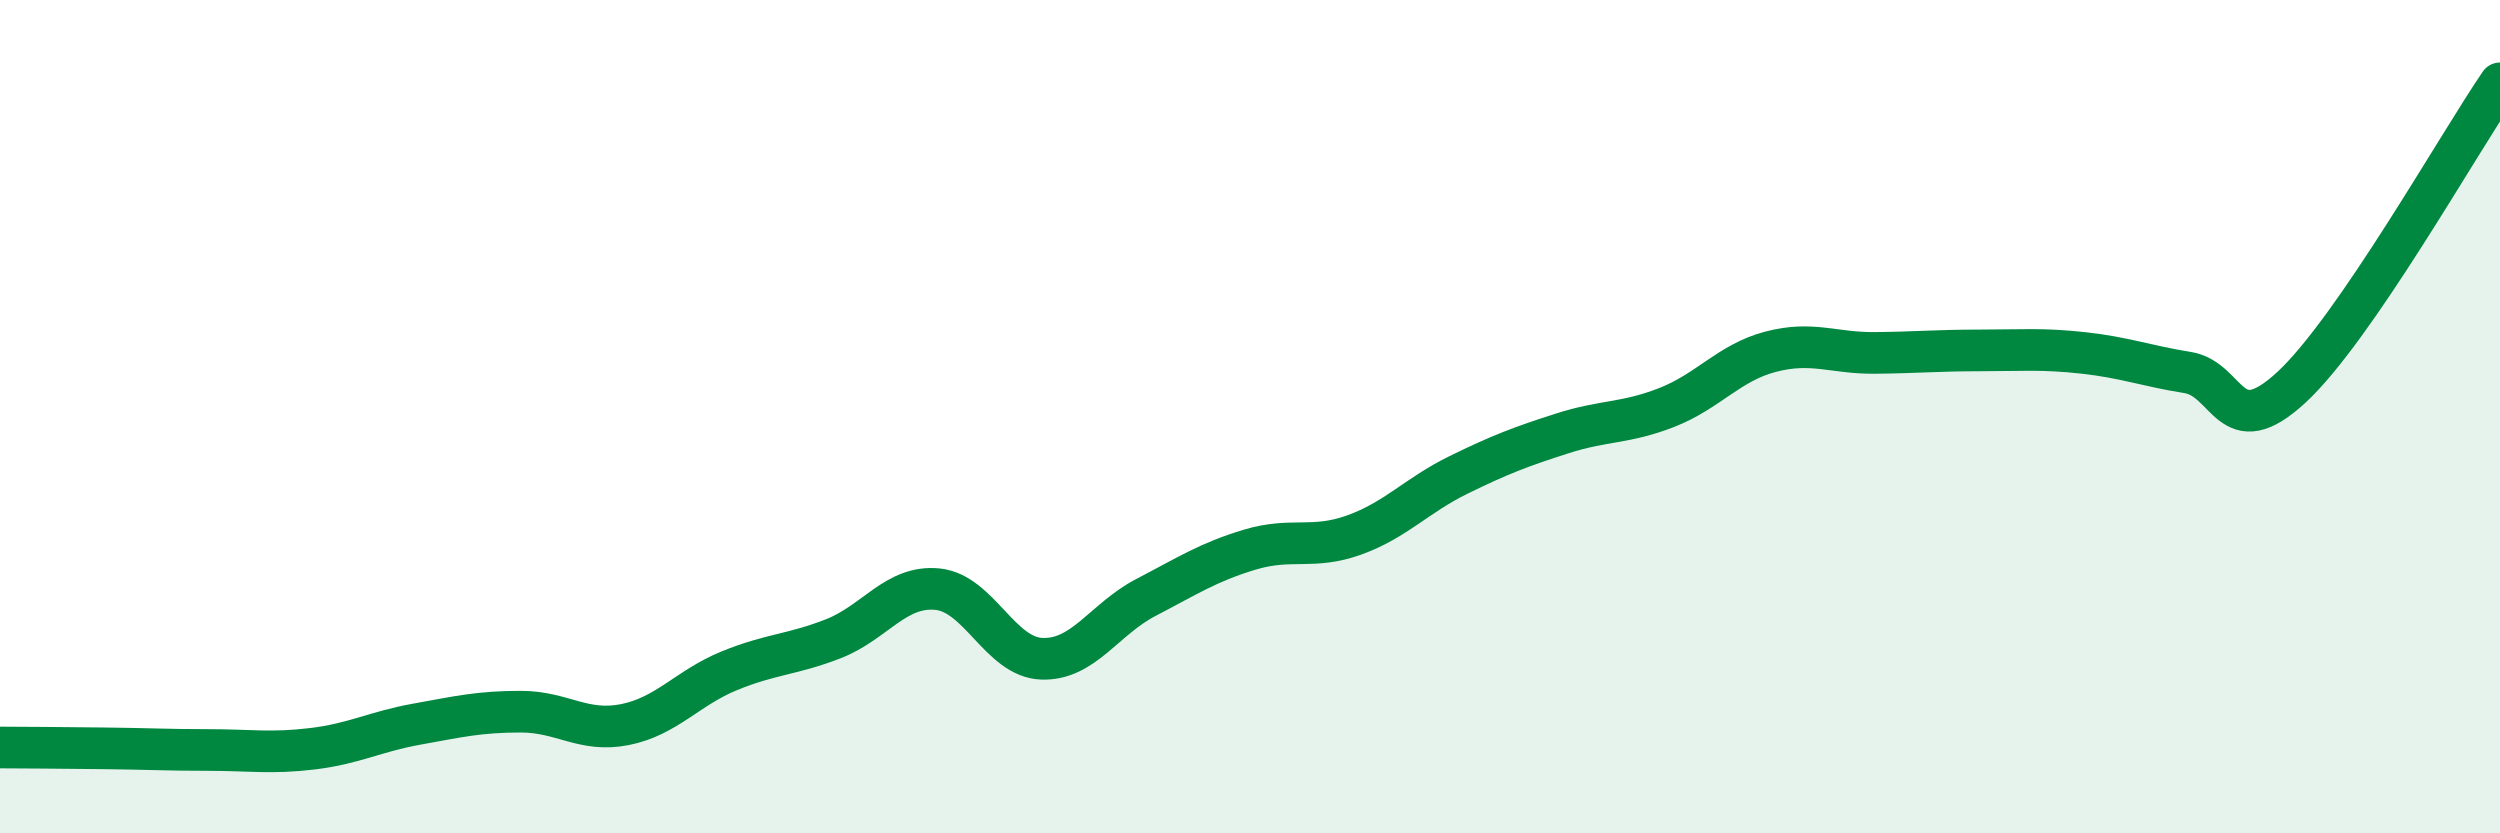 
    <svg width="60" height="20" viewBox="0 0 60 20" xmlns="http://www.w3.org/2000/svg">
      <path
        d="M 0,17.94 C 0.5,17.94 1.5,17.95 2.5,17.96 C 3.5,17.97 4,18 5,18 C 6,18 6.5,18.09 7.5,17.97 C 8.5,17.85 9,17.56 10,17.38 C 11,17.2 11.5,17.08 12.5,17.08 C 13.5,17.08 14,17.59 15,17.39 C 16,17.19 16.5,16.51 17.5,16.1 C 18.5,15.69 19,15.72 20,15.33 C 21,14.94 21.5,14.04 22.5,14.14 C 23.5,14.24 24,15.77 25,15.81 C 26,15.85 26.5,14.86 27.5,14.34 C 28.5,13.82 29,13.49 30,13.19 C 31,12.89 31.5,13.2 32.5,12.84 C 33.5,12.48 34,11.89 35,11.4 C 36,10.91 36.5,10.72 37.5,10.4 C 38.5,10.08 39,10.17 40,9.78 C 41,9.39 41.5,8.7 42.5,8.44 C 43.5,8.18 44,8.48 45,8.47 C 46,8.46 46.5,8.41 47.5,8.41 C 48.5,8.41 49,8.36 50,8.47 C 51,8.58 51.5,8.78 52.5,8.94 C 53.5,9.1 53.5,10.68 55,9.29 C 56.5,7.9 59,3.46 60,2L60 20L0 20Z"
        fill="#008740"
        opacity="0.1"
        stroke-linecap="round"
        stroke-linejoin="round"
      />
      <path
        d="M 0,17.94 C 0.5,17.94 1.5,17.95 2.5,17.96 C 3.5,17.97 4,18 5,18 C 6,18 6.5,18.09 7.5,17.97 C 8.5,17.85 9,17.56 10,17.38 C 11,17.2 11.5,17.08 12.5,17.08 C 13.5,17.08 14,17.59 15,17.39 C 16,17.19 16.5,16.51 17.5,16.1 C 18.5,15.69 19,15.72 20,15.33 C 21,14.94 21.5,14.04 22.5,14.14 C 23.5,14.24 24,15.77 25,15.81 C 26,15.85 26.5,14.86 27.5,14.34 C 28.5,13.82 29,13.49 30,13.19 C 31,12.89 31.5,13.2 32.5,12.84 C 33.5,12.48 34,11.89 35,11.4 C 36,10.91 36.5,10.72 37.5,10.4 C 38.5,10.08 39,10.17 40,9.78 C 41,9.39 41.5,8.7 42.5,8.44 C 43.5,8.18 44,8.48 45,8.47 C 46,8.46 46.5,8.41 47.5,8.41 C 48.5,8.41 49,8.36 50,8.47 C 51,8.58 51.5,8.78 52.5,8.94 C 53.5,9.1 53.5,10.68 55,9.29 C 56.5,7.9 59,3.46 60,2"
        stroke="#008740"
        stroke-width="1"
        fill="none"
        stroke-linecap="round"
        stroke-linejoin="round"
      />
    </svg>
  